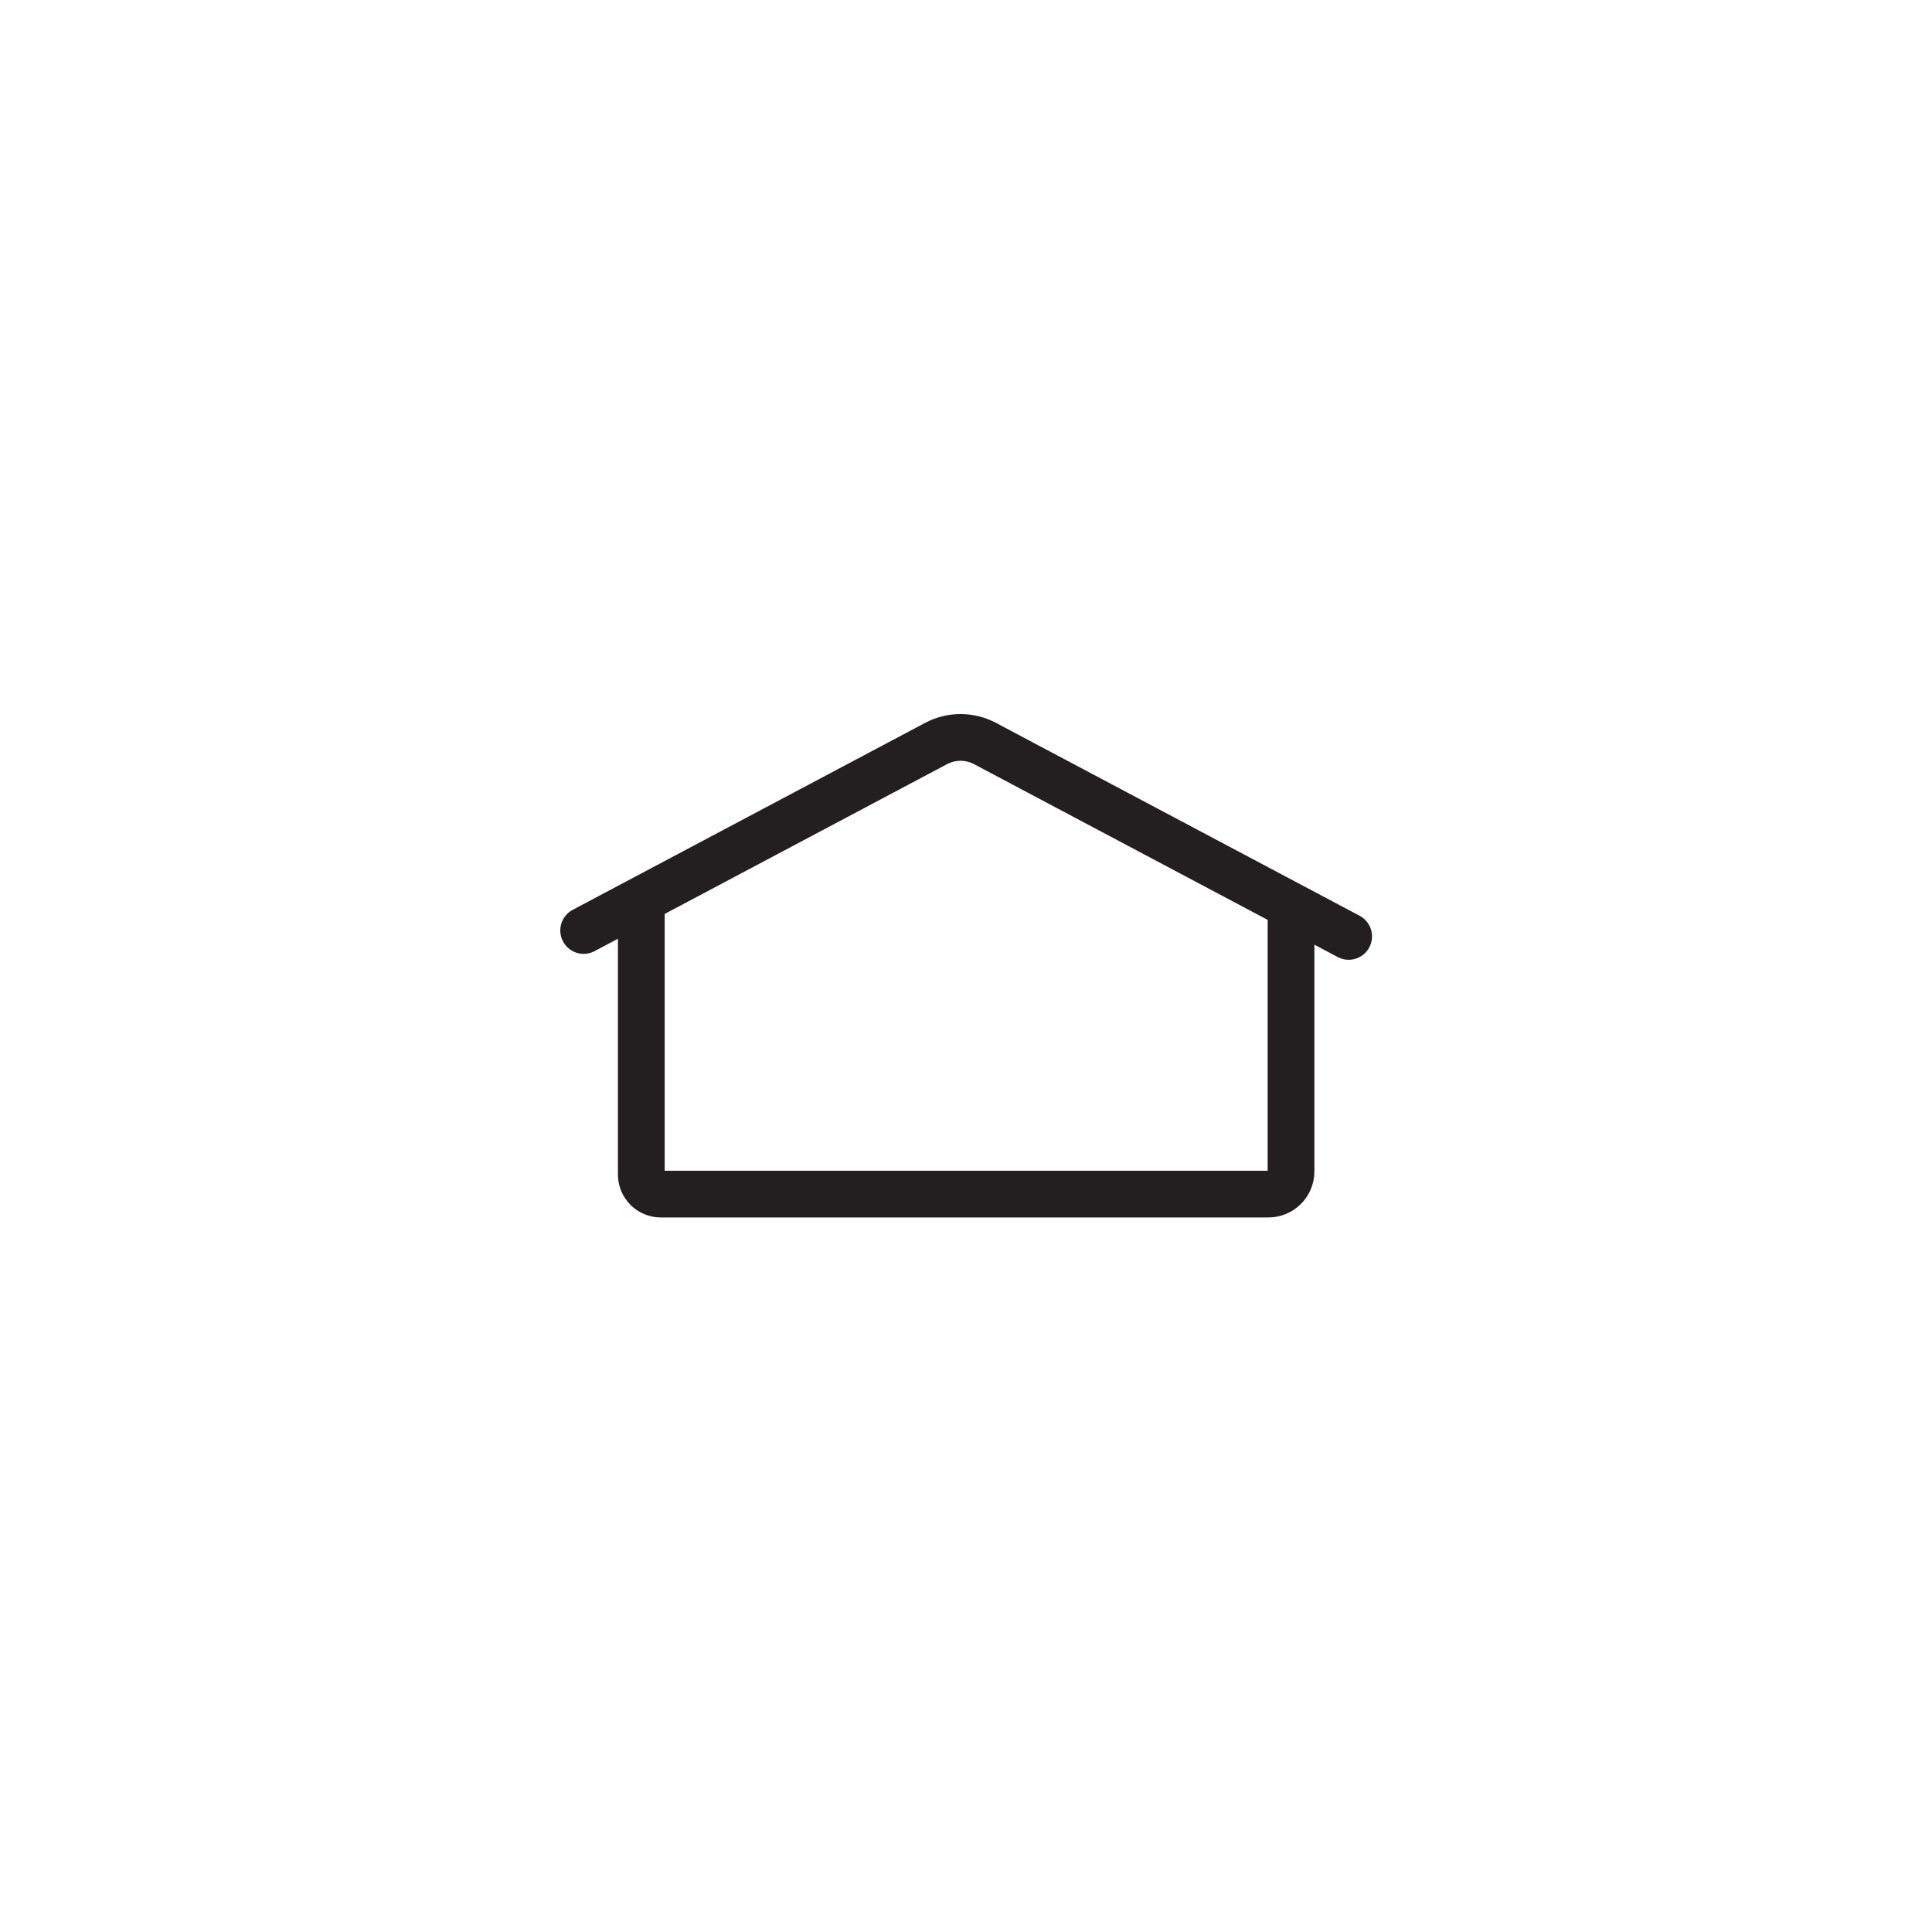 <?xml version="1.0" encoding="UTF-8"?>
<svg xmlns="http://www.w3.org/2000/svg" id="Layer_1" data-name="Layer 1" viewBox="0 0 62 62">
  <defs>
    <style>
      .cls-1 {
        stroke-linecap: round;
        stroke-linejoin: round;
      }

      .cls-1, .cls-2 {
        fill: none;
        stroke: #231f20;
        stroke-width: 1.5px;
      }
    </style>
  </defs>
  <path class="cls-2" d="M41.43,28.95v8.64c0,.41-.33.73-.73.73h-19.49c-.35,0-.63-.28-.63-.63v-8.75"></path>
  <path class="cls-1" d="M18.73,29.86l11.31-6c.49-.26,1.08-.26,1.57,0l11.67,6.19"></path>
</svg>

